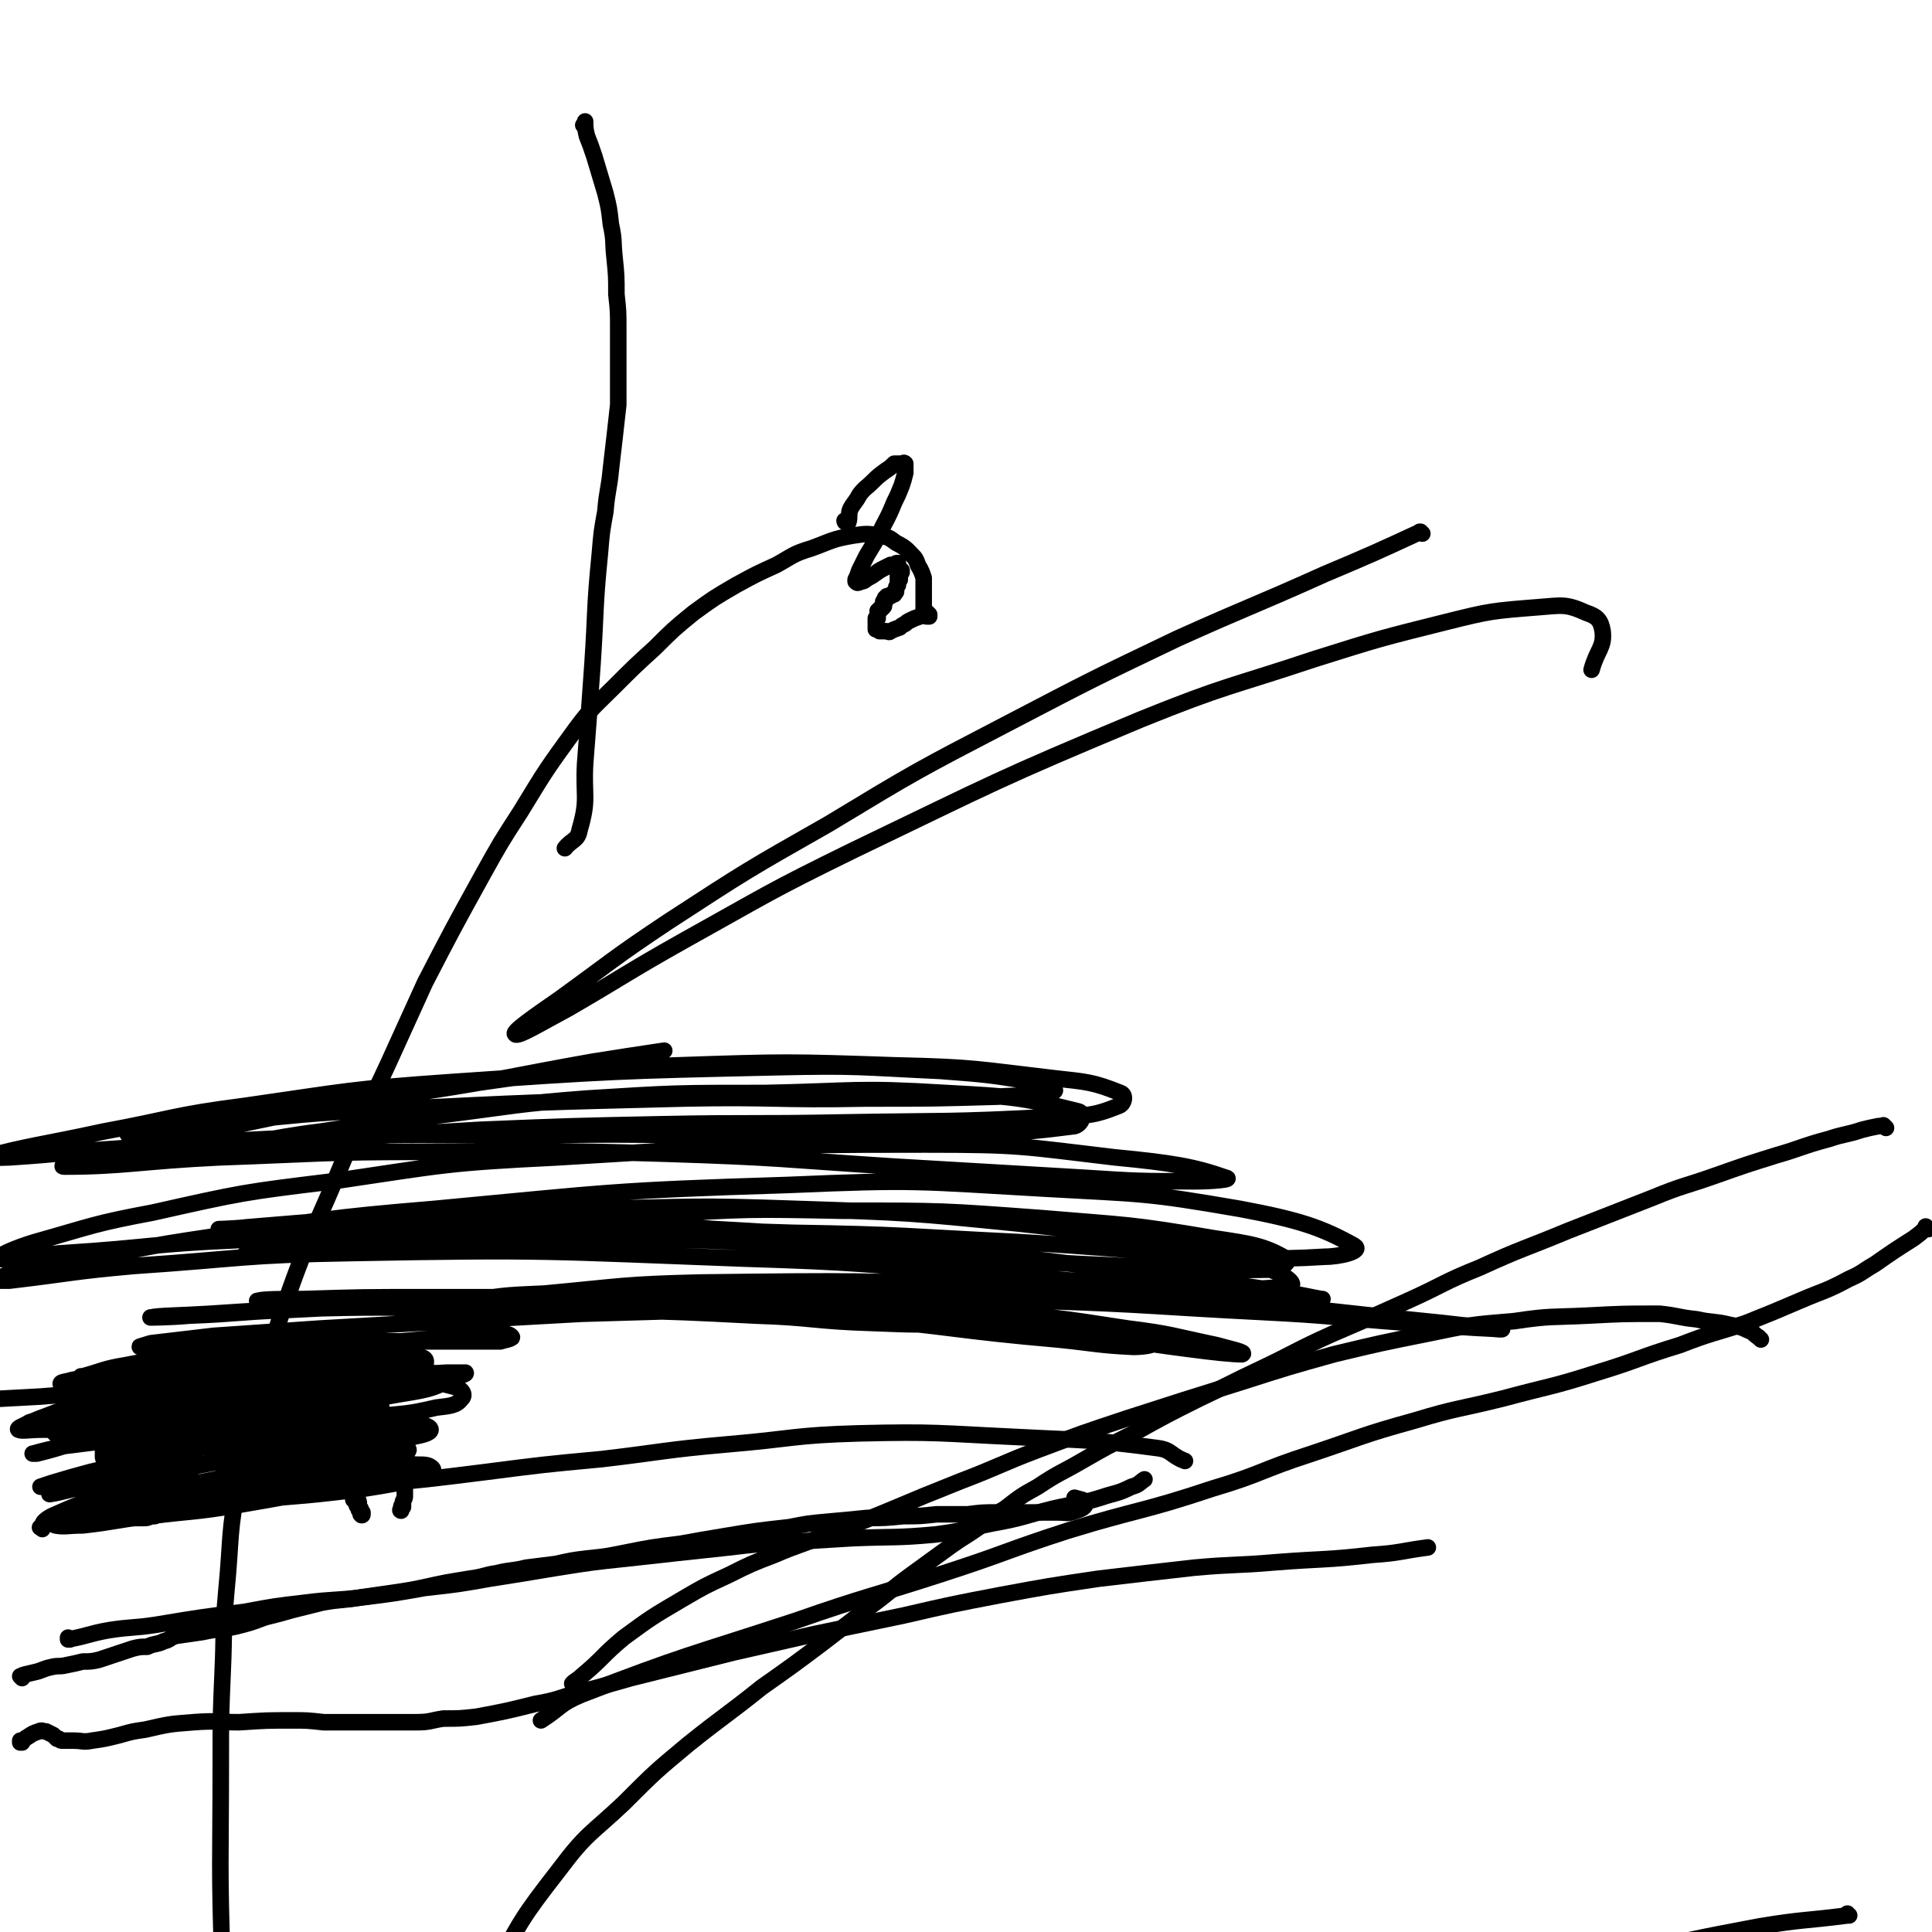 <svg viewBox='0 0 1050 1050' version='1.1' xmlns='http://www.w3.org/2000/svg' xmlns:xlink='http://www.w3.org/1999/xlink'><g fill='none' stroke='#000000' stroke-width='9' stroke-linecap='round' stroke-linejoin='round'><path d='M58,759c0,-1 0,-1 -1,-1 0,0 1,0 1,0 0,1 0,1 0,2 0,0 0,0 0,0 -1,1 -1,1 -1,1 0,1 0,1 0,1 0,0 0,0 0,1 0,0 0,0 0,0 0,1 0,1 0,1 0,0 0,0 0,1 0,0 0,0 0,0 0,2 0,2 -1,4 0,1 0,1 0,2 -1,1 -1,1 -1,3 0,1 0,1 0,2 0,1 0,1 0,1 0,2 0,2 0,3 0,1 0,1 0,3 1,2 1,2 1,4 0,3 0,3 0,5 1,3 1,3 1,6 0,4 0,4 1,8 0,2 0,2 0,5 0,2 0,2 0,5 1,1 0,1 1,3 0,1 0,1 0,2 1,1 0,1 1,2 0,0 0,0 0,1 0,1 0,1 0,1 0,1 0,1 0,1 0,0 1,0 1,0 0,0 0,0 0,0 0,0 0,0 0,0 0,0 0,0 0,0 0,-2 0,-2 -1,-4 0,-3 0,-3 0,-6 0,0 0,0 0,-1 '/><path d='M56,756c0,0 -1,-1 -1,-1 0,0 1,0 1,0 -1,0 -1,-1 -2,-1 0,0 0,0 -1,0 0,0 0,0 0,0 0,0 0,0 -1,0 0,0 0,0 -1,0 0,0 0,0 0,0 0,0 0,0 1,0 0,0 0,0 0,0 1,-1 1,-1 3,-1 2,0 2,0 3,0 2,0 2,0 3,-1 1,0 1,0 3,0 2,0 2,0 4,0 2,0 2,0 4,0 1,0 2,0 3,0 1,0 2,0 3,1 1,0 0,1 1,1 2,2 2,1 3,3 1,0 0,1 1,2 1,1 1,0 2,1 1,1 0,1 1,2 0,1 0,1 0,2 0,1 0,1 0,2 0,0 0,0 0,1 0,0 0,0 0,1 0,0 0,0 0,1 -1,0 0,0 -1,1 0,0 0,0 -1,0 0,1 0,1 -1,1 -1,1 -1,1 -2,1 -1,1 -1,1 -2,1 -1,0 -1,0 -3,1 -1,0 -1,0 -2,1 -1,0 -1,0 -2,1 -1,0 -1,0 -2,0 -1,1 -1,1 -2,1 -1,1 -1,1 -3,1 -1,0 -1,0 -2,1 -1,0 -1,0 -2,0 -1,0 -1,0 -2,1 -1,0 -1,0 -1,0 0,0 0,0 0,0 -1,0 -1,0 -1,0 0,0 0,0 -1,0 0,0 0,0 0,0 0,0 0,-1 -1,-1 0,0 1,1 1,1 0,0 0,0 0,0 1,0 1,0 2,0 1,0 1,0 2,0 2,0 2,0 4,0 2,0 2,0 4,0 2,0 2,0 4,0 2,1 2,1 5,2 1,0 1,0 3,1 1,1 1,1 3,2 1,1 1,1 2,2 2,0 2,0 3,1 2,1 2,1 3,2 1,1 1,1 2,2 1,1 1,1 2,2 1,1 1,1 3,2 1,1 1,1 3,2 1,1 1,1 2,2 0,1 0,1 0,2 0,1 0,1 0,2 0,1 0,1 0,2 -1,1 -1,1 -1,2 -1,1 -2,1 -3,2 -2,2 -2,1 -4,4 0,0 0,0 0,1 0,1 0,1 0,2 -1,1 -1,1 -2,2 0,1 0,0 -1,1 0,0 0,0 -1,1 -1,1 -1,1 -2,1 -1,1 -1,1 -2,1 -1,0 -1,0 -3,1 -1,0 -1,0 -2,0 -2,1 -2,1 -4,1 -1,0 -1,0 -3,0 -1,0 -1,0 -3,0 -2,0 -2,0 -4,0 -1,0 -1,0 -2,0 -1,0 -1,0 -2,0 0,0 0,0 -1,0 0,-1 -1,-2 0,-3 0,-1 1,-2 3,-3 1,0 1,0 3,0 '/><path d='M132,780c0,0 -1,-1 -1,-1 0,0 0,1 0,1 0,-1 0,-2 -1,-2 -1,0 -1,1 -3,1 0,1 0,0 -1,0 0,0 0,0 -1,0 0,0 0,0 0,0 -1,1 -1,1 -2,1 0,1 0,1 0,1 -1,1 0,1 -1,3 0,1 0,1 0,3 0,1 0,1 0,3 0,3 0,3 1,5 0,2 0,2 0,5 1,2 1,2 1,5 0,0 0,0 0,1 0,1 0,1 0,2 1,1 0,1 1,2 0,1 0,1 1,1 0,0 0,0 0,1 1,0 1,0 1,0 0,0 0,0 0,0 0,0 -1,0 -1,-1 0,0 1,1 1,0 1,-1 0,-1 1,-3 2,-2 2,-2 4,-5 '/><path d='M113,756c-1,0 -1,-1 -1,-1 -1,0 0,1 0,1 -1,-1 -1,-2 -2,-2 -1,-1 -1,0 -1,0 -1,0 -1,0 -2,0 0,0 0,0 -1,0 0,0 0,0 0,0 1,0 0,-1 0,-1 0,0 0,1 1,0 1,0 1,-1 2,-1 0,0 0,0 0,0 '/><path d='M144,762c0,0 -1,0 -1,-1 0,0 1,1 1,1 -1,-1 -2,-1 -3,-2 0,-1 0,-1 1,-1 0,0 1,0 2,0 1,0 1,0 3,0 1,0 1,0 3,0 3,0 3,0 5,0 5,0 5,0 10,0 3,0 3,0 6,0 3,0 3,0 5,0 2,0 2,0 4,0 0,0 0,0 0,1 0,0 0,0 0,0 -2,1 -2,1 -4,2 -2,0 -3,0 -4,0 -2,1 -2,1 -4,2 -2,0 -2,0 -4,0 -3,1 -3,1 -6,1 -1,0 -1,0 -1,-1 0,-1 0,-1 0,-2 '/><path d='M156,744c-1,-1 -1,-1 -1,-1 -1,-1 0,0 0,0 0,0 0,0 0,-1 0,-1 0,-1 0,-2 0,0 0,0 0,0 1,0 0,0 0,0 0,0 0,0 0,0 0,0 0,0 0,1 0,0 1,0 1,1 0,0 0,0 0,1 0,1 0,1 0,2 0,2 0,2 1,4 0,2 1,2 1,4 1,2 2,2 2,4 1,4 0,4 1,8 1,3 2,3 3,6 1,3 1,3 1,5 1,3 0,4 0,7 0,1 0,1 0,3 0,2 0,2 0,4 1,1 1,1 1,3 0,2 0,2 0,3 1,2 1,2 1,3 0,1 0,1 0,2 0,1 0,1 1,3 0,0 0,0 0,1 0,1 0,1 0,1 0,1 0,1 0,1 0,0 0,0 0,1 0,0 0,0 0,0 1,0 1,0 1,1 0,0 0,0 0,0 0,1 0,1 0,1 0,0 0,1 -1,1 -1,0 -3,0 -3,0 -1,-1 1,-1 2,-2 '/><path d='M187,742c0,0 -1,-1 -1,-1 -1,0 -1,1 -1,2 -1,0 0,0 0,-1 0,0 1,0 1,-1 0,0 0,0 0,0 1,0 0,0 0,-1 0,0 0,1 0,1 0,0 0,0 0,0 1,0 0,0 0,-1 0,0 0,1 0,1 0,0 0,0 0,0 0,0 0,0 0,0 0,0 0,0 0,-1 -1,0 0,1 0,1 0,0 0,0 0,0 0,0 0,0 0,-1 -1,0 0,1 0,1 0,0 0,0 0,0 0,0 0,0 0,0 0,0 0,0 0,0 0,0 0,0 0,0 1,0 0,-1 0,-1 0,0 0,0 0,1 0,0 0,0 0,0 1,0 0,-1 0,-1 0,0 0,0 0,1 0,0 0,0 0,0 1,0 0,-1 0,-1 0,0 0,0 0,1 0,0 0,0 0,0 1,0 0,-1 0,-1 0,0 0,0 0,1 0,0 0,0 0,0 1,0 0,-1 0,-1 0,0 0,0 0,1 0,0 0,0 0,0 1,0 0,-1 0,-1 0,0 0,0 0,1 0,0 0,0 0,0 1,0 0,-1 0,-1 0,0 0,0 0,1 0,0 0,0 0,0 1,0 0,-1 0,-1 0,0 0,0 0,1 0,0 0,0 0,0 1,0 0,-1 0,-1 0,0 0,0 1,1 0,0 0,0 0,0 0,0 -1,-1 -1,-1 0,0 0,0 1,1 0,0 0,0 0,0 0,0 -1,-1 -1,-1 0,0 0,0 1,1 0,0 0,0 0,0 0,0 0,0 0,0 0,0 0,0 0,0 0,0 0,-1 -1,-1 0,0 1,0 1,1 0,0 0,0 0,0 0,0 0,-1 -1,-1 0,0 1,0 1,1 0,0 0,0 0,0 0,0 0,-1 -1,-1 0,0 1,0 1,0 0,0 0,0 0,0 0,1 0,0 -1,0 0,0 1,0 1,0 0,0 0,0 0,0 0,1 0,0 -1,0 0,0 1,0 1,0 0,0 0,0 0,0 0,1 -1,0 -1,0 0,0 1,0 1,0 0,0 0,0 0,0 0,1 0,0 -1,0 0,0 0,0 1,0 0,1 0,0 0,0 0,0 0,0 0,0 0,1 0,0 -1,0 0,0 1,0 1,0 0,0 0,0 0,0 0,1 0,0 -1,0 0,0 1,0 1,0 0,0 0,0 0,0 0,1 0,0 -1,0 0,0 1,0 1,0 0,0 0,0 0,0 0,0 0,0 0,0 0,1 -1,0 -1,0 0,0 1,0 1,0 0,0 0,0 0,0 0,1 -1,0 -1,0 0,0 1,0 1,0 0,0 0,0 0,0 0,1 -1,0 -1,0 0,0 1,0 1,0 0,0 0,0 0,0 0,0 0,0 0,0 0,0 0,0 0,0 0,0 0,0 0,0 0,0 0,0 0,0 0,1 0,0 0,0 0,0 0,0 0,0 0,0 0,0 0,0 0,1 0,0 -1,0 0,0 1,0 1,0 0,0 0,0 0,0 0,1 0,0 -1,0 0,0 1,0 1,0 0,0 0,0 0,0 0,1 0,0 -1,0 0,0 1,0 1,0 0,0 0,0 0,0 0,1 0,0 -1,0 0,0 1,0 1,0 0,0 0,0 0,1 0,2 0,2 0,5 0,2 0,2 -1,4 0,2 0,2 0,4 0,1 0,1 0,2 -1,1 -1,1 -1,3 -1,1 -1,1 -1,2 0,2 0,2 0,3 -1,2 -1,2 -1,4 0,2 0,2 0,3 0,2 0,2 0,3 0,3 0,3 0,5 0,1 0,1 0,3 0,1 0,1 0,3 1,1 1,1 1,3 0,1 0,1 0,3 1,1 1,1 1,3 1,2 1,2 1,3 1,2 1,3 1,5 1,1 1,1 1,2 1,2 1,2 1,4 1,2 1,2 1,3 1,1 1,1 2,1 0,1 0,2 0,3 1,0 1,0 1,1 1,1 0,1 1,2 0,1 0,0 1,1 0,1 0,1 0,1 0,1 0,1 1,1 0,0 0,0 0,1 0,0 0,0 0,0 1,1 0,1 0,1 0,0 0,0 0,0 0,0 0,0 0,0 0,0 0,0 0,0 1,1 0,0 0,0 0,0 0,0 1,0 0,0 0,0 0,0 0,1 -1,0 -1,0 0,0 1,0 1,0 0,0 0,0 0,0 0,0 0,0 0,-1 -1,-1 -1,-1 -1,-2 -1,-1 -1,-1 -1,-3 0,-1 0,-1 -1,-3 0,-3 0,-3 0,-5 0,-2 0,-2 0,-4 0,-2 0,-2 0,-4 0,-2 0,-2 0,-3 1,-2 1,-2 1,-4 0,-2 0,-2 1,-4 0,-1 0,-1 0,-2 1,-1 1,-1 1,-2 1,0 1,0 1,-1 0,0 0,0 1,0 1,-1 2,-1 3,-1 2,0 2,0 3,0 2,1 2,1 4,2 2,1 2,1 4,3 2,1 2,1 3,3 2,1 2,1 3,3 1,2 0,2 1,4 0,3 0,3 0,5 1,2 1,2 0,4 0,3 0,3 0,5 0,1 0,1 -1,3 0,0 0,0 0,1 0,1 0,1 0,2 -1,1 -1,0 -1,1 0,0 0,0 0,1 0,0 0,0 0,0 0,0 0,0 0,0 0,0 -1,0 0,-1 0,-2 0,-1 1,-3 '/><path d='M69,784c0,0 -2,-1 -1,-1 3,-1 4,0 8,-1 22,-4 22,-4 44,-8 28,-5 28,-6 57,-9 11,-2 11,-1 21,-1 5,0 9,-1 9,0 1,0 -4,1 -8,2 -12,2 -12,2 -23,3 -19,2 -19,2 -39,3 -22,1 -22,1 -44,2 -21,1 -21,1 -42,2 -14,0 -14,1 -29,1 -6,0 -10,1 -12,0 -1,-1 3,-2 6,-4 11,-3 11,-3 22,-6 20,-4 20,-5 41,-7 41,-6 41,-6 83,-10 25,-2 25,-2 50,-3 15,-1 15,0 31,-1 5,0 10,0 10,0 1,1 -4,2 -8,2 -16,2 -16,1 -31,2 -25,1 -25,1 -50,2 -46,2 -46,1 -92,3 -25,2 -25,2 -50,4 -19,1 -19,1 -37,2 '/><path d='M45,749c0,0 0,-1 -1,-1 0,0 1,0 1,0 11,-3 11,-4 23,-6 27,-5 27,-6 54,-8 29,-3 30,-3 59,-2 25,1 29,0 49,6 3,1 1,6 -3,8 -14,6 -15,5 -31,8 -42,6 -42,5 -84,11 -27,3 -27,3 -55,6 -17,3 -17,4 -34,5 -5,1 -10,2 -10,0 0,-1 5,-4 11,-6 16,-6 16,-7 34,-11 27,-6 27,-7 54,-10 44,-5 44,-4 88,-6 17,0 17,0 34,3 4,1 11,4 8,5 -9,5 -16,5 -32,8 -22,3 -22,2 -44,4 -26,2 -26,2 -51,3 -23,2 -23,2 -45,4 -14,1 -14,2 -28,3 -3,1 -8,1 -7,1 0,-1 5,-2 9,-3 27,-5 27,-6 54,-10 27,-5 27,-5 55,-7 36,-3 36,-3 72,-3 11,0 12,0 23,3 3,1 5,4 3,6 -3,4 -6,4 -14,5 -17,4 -17,3 -34,5 -25,3 -25,3 -50,5 -28,2 -28,1 -55,3 -32,4 -32,4 -64,8 -8,2 -9,2 -16,4 -1,0 1,0 2,0 16,-4 16,-5 33,-9 22,-4 22,-4 44,-6 27,-3 27,-3 53,-4 23,-1 24,-1 47,-1 13,1 14,0 27,3 5,1 10,2 10,4 0,2 -5,3 -10,4 -25,5 -25,4 -50,8 -24,3 -24,2 -49,5 -35,4 -35,3 -70,8 -13,2 -13,3 -27,5 -3,1 -6,1 -6,1 0,0 3,-1 6,-2 10,-3 10,-3 21,-6 18,-4 17,-5 36,-8 23,-5 23,-6 46,-8 30,-2 31,-2 61,-1 11,0 11,0 22,2 4,1 8,1 8,3 -1,3 -5,4 -11,6 -12,5 -13,4 -25,7 -19,5 -19,5 -39,9 -20,4 -20,3 -41,6 -16,3 -16,3 -31,5 -7,1 -7,1 -15,2 -1,0 -3,1 -2,1 7,-2 9,-3 17,-5 15,-4 15,-4 29,-7 20,-4 20,-4 41,-7 28,-5 28,-6 57,-9 12,-1 12,-1 24,0 5,0 7,0 9,2 1,1 0,3 -2,3 -8,4 -9,3 -17,5 -17,3 -17,3 -34,5 -26,3 -26,2 -51,5 -39,3 -39,3 -77,7 -13,1 -13,2 -25,4 -1,0 -2,0 -2,0 5,-2 6,-3 13,-4 13,-4 13,-4 27,-8 17,-4 17,-4 35,-8 20,-4 20,-4 40,-7 19,-3 19,-4 38,-6 13,-2 13,-3 26,-2 5,0 9,0 10,2 1,2 -4,4 -8,6 -10,4 -10,4 -21,7 -29,6 -29,6 -58,11 -24,4 -24,3 -48,6 -18,2 -18,3 -36,5 -8,0 -10,1 -15,0 -1,0 1,-1 2,-2 6,-3 6,-3 13,-5 13,-4 13,-5 27,-8 27,-6 27,-6 55,-10 18,-4 18,-4 37,-6 19,-2 19,-2 39,-3 3,0 7,1 6,2 -1,1 -4,2 -9,4 -11,3 -11,3 -22,6 -20,4 -20,3 -40,6 -24,3 -24,3 -48,6 -20,2 -20,3 -40,5 -13,2 -16,4 -26,4 -2,0 2,-3 4,-4 9,-4 9,-4 19,-8 24,-9 24,-9 49,-16 20,-6 20,-6 41,-11 20,-4 20,-4 41,-8 16,-2 16,-2 32,-4 9,-1 12,-1 17,-1 1,0 -2,0 -4,0 -11,2 -11,3 -21,5 -31,5 -31,5 -62,10 -25,4 -25,4 -50,9 -20,3 -20,3 -40,7 -11,2 -16,4 -23,5 -1,0 3,-2 5,-3 10,-5 10,-5 21,-9 16,-7 16,-7 34,-12 22,-5 22,-5 44,-8 23,-4 23,-3 46,-6 17,-3 17,-3 34,-5 7,0 13,-1 14,-1 0,1 -5,2 -11,3 -19,4 -19,3 -39,6 -19,3 -19,3 -37,6 -18,2 -18,2 -37,4 -13,2 -13,2 -26,3 -6,1 -8,1 -13,1 0,0 1,-1 2,-1 7,-3 7,-4 13,-6 16,-4 16,-4 32,-8 14,-3 14,-2 28,-4 11,-2 11,-3 21,-5 9,-2 9,-2 18,-4 1,0 3,0 3,0 0,0 -2,0 -4,1 -5,1 -5,1 -11,2 -10,2 -10,2 -21,4 -14,1 -14,1 -29,2 -16,1 -16,1 -33,2 -20,2 -20,2 -40,4 -5,1 -5,1 -10,1 -1,0 -2,0 -1,0 5,-3 6,-4 13,-7 13,-4 13,-4 27,-7 19,-4 19,-4 39,-8 22,-4 22,-3 44,-7 19,-4 19,-4 38,-7 12,-2 12,-2 25,-3 7,-1 11,-1 14,-2 1,0 -3,0 -7,0 -10,0 -10,0 -20,1 -25,1 -25,1 -51,2 -22,1 -22,1 -44,2 -21,2 -21,1 -43,4 -13,1 -13,2 -27,4 -2,0 -5,1 -5,1 0,-1 3,-1 6,-2 11,-2 11,-2 21,-4 28,-4 28,-5 56,-8 27,-3 27,-3 54,-5 24,-2 24,-3 48,-4 22,-2 22,-2 45,-4 6,0 6,0 12,0 2,0 4,2 3,2 -1,1 -3,1 -6,2 -10,0 -10,0 -21,0 -18,0 -18,0 -36,0 -24,0 -24,0 -48,0 -34,1 -34,1 -69,2 -11,0 -16,1 -22,1 -1,0 3,-1 6,-2 17,-2 17,-2 34,-4 29,-2 29,-2 58,-4 35,-2 35,-2 70,-4 36,-2 36,-2 72,-4 34,-1 34,-1 68,-2 30,0 30,-1 60,0 32,1 32,1 64,3 10,1 12,1 19,3 1,0 -1,1 -3,1 -25,1 -25,1 -50,0 -32,-1 -32,-3 -63,-4 -39,-2 -39,-2 -77,-3 -41,-1 -41,-1 -82,-1 -38,0 -38,-1 -77,0 -31,1 -31,1 -61,3 -16,1 -28,1 -32,2 -2,0 10,0 21,-1 26,-1 26,-2 52,-3 39,-2 39,-2 78,-3 71,-1 72,-1 143,-1 48,0 49,0 97,2 40,2 40,2 80,6 27,3 27,3 53,8 10,2 17,4 20,6 2,1 -5,2 -10,2 -20,-1 -21,-2 -41,-4 -57,-5 -57,-7 -113,-12 -47,-4 -47,-5 -95,-7 -69,-3 -69,-2 -137,-4 -33,0 -33,0 -65,1 -12,0 -22,0 -25,1 -2,0 8,0 16,0 28,-1 28,-1 56,-2 41,0 41,0 82,0 47,0 47,-1 94,0 74,3 74,2 147,8 39,3 39,3 78,9 24,3 24,4 48,9 7,2 17,4 14,5 -5,0 -15,-1 -30,-3 -31,-4 -31,-5 -61,-8 -39,-5 -39,-6 -79,-9 -43,-4 -43,-4 -86,-6 -41,-2 -41,-2 -83,-3 -33,0 -33,0 -66,1 -19,0 -32,1 -38,1 -3,1 10,1 20,0 28,-1 28,-2 56,-2 71,-2 71,-2 141,-2 59,0 59,0 118,2 59,2 59,3 118,6 40,2 40,3 81,6 21,1 21,2 43,3 3,0 9,1 7,0 -11,-1 -16,-1 -32,-3 -60,-6 -60,-7 -120,-12 -57,-5 -57,-6 -113,-8 -85,-3 -85,-3 -170,-2 -42,1 -42,2 -85,6 -23,1 -23,1 -46,5 -3,0 -8,2 -6,3 13,1 17,0 35,0 34,-1 34,-2 68,-4 44,-2 44,-3 89,-4 67,-2 67,-2 133,-2 47,0 47,0 93,2 25,1 25,1 49,3 4,0 10,0 7,0 -15,-3 -20,-4 -41,-7 -38,-5 -38,-5 -77,-10 -49,-6 -49,-6 -99,-11 -56,-6 -56,-7 -112,-10 -56,-4 -56,-3 -112,-4 -46,-1 -46,-1 -92,0 -33,1 -44,3 -65,4 -5,0 7,0 14,-1 48,-4 48,-4 97,-7 45,-2 45,-2 90,-3 56,-1 56,-2 112,0 61,2 61,2 121,8 45,5 45,5 89,13 26,4 27,4 50,13 5,2 12,7 8,8 -27,3 -35,1 -71,0 -49,-2 -49,-4 -98,-7 -64,-5 -64,-6 -128,-8 -107,-4 -107,-5 -213,-3 -59,1 -59,3 -118,7 -34,3 -34,4 -68,8 -5,0 -14,0 -11,0 12,-4 20,-6 40,-9 41,-8 41,-9 82,-15 60,-9 60,-10 120,-15 96,-9 96,-10 192,-13 70,-3 70,-2 140,2 53,3 54,2 106,11 32,6 44,10 62,20 5,3 -8,6 -16,6 -32,2 -32,0 -64,-1 -52,-3 -52,-4 -103,-7 -61,-3 -61,-4 -122,-5 -61,-2 -61,-2 -121,-1 -51,1 -51,1 -102,5 -37,3 -51,5 -74,8 -6,1 8,-1 16,-2 51,-6 51,-7 103,-12 51,-5 51,-5 103,-8 51,-3 51,-3 102,-2 54,0 54,0 108,4 47,4 47,3 94,11 20,3 27,4 39,11 3,2 -4,6 -9,6 -51,1 -51,-1 -102,-3 -59,-3 -59,-5 -118,-8 -69,-4 -69,-5 -138,-6 -102,-2 -102,-1 -203,1 -47,2 -47,4 -94,7 -17,1 -30,5 -35,3 -3,-1 9,-6 19,-9 32,-9 32,-10 64,-16 49,-11 49,-11 98,-17 61,-9 61,-10 122,-13 100,-6 100,-7 200,-7 52,0 52,1 103,7 31,3 43,5 60,11 5,1 -8,2 -16,2 -31,0 -31,0 -62,-2 -51,-3 -51,-3 -102,-6 -62,-4 -62,-5 -125,-7 -65,-2 -65,-1 -130,-1 -56,0 -56,1 -112,3 -42,2 -52,5 -84,5 -4,0 5,-3 10,-4 30,-8 30,-8 61,-14 75,-15 75,-17 150,-27 56,-8 56,-8 112,-10 59,-2 60,-2 119,0 43,1 43,2 86,7 18,2 21,2 36,8 3,1 2,6 -1,7 -15,6 -17,5 -36,6 -57,3 -57,2 -114,3 -50,1 -50,0 -99,1 -49,1 -49,1 -98,3 -51,3 -51,3 -102,6 -8,0 -18,1 -16,0 5,-1 15,-3 31,-5 33,-5 33,-5 66,-9 40,-5 40,-6 79,-9 48,-3 48,-3 97,-3 49,-1 49,-3 98,0 36,2 40,2 72,10 4,1 2,7 -2,8 -38,5 -40,3 -80,5 -49,1 -49,0 -98,0 -59,0 -59,-1 -118,0 -60,0 -60,-1 -120,1 -50,2 -50,3 -101,6 -31,2 -31,3 -62,5 -6,0 -17,1 -13,0 21,-6 32,-7 64,-14 38,-7 38,-9 77,-14 56,-8 56,-9 113,-13 88,-6 88,-6 176,-8 45,-1 45,0 89,2 26,2 26,2 51,6 6,1 13,4 11,5 -7,3 -16,2 -31,3 -35,1 -35,1 -71,1 -50,1 -50,-1 -99,0 -81,2 -81,2 -162,6 -46,2 -46,3 -91,7 -25,2 -33,4 -49,6 -3,1 5,0 10,0 31,-4 31,-5 62,-9 45,-7 45,-6 90,-14 45,-7 45,-8 90,-16 19,-3 19,-3 39,-6 '/><path d='M773,290c-1,-1 -1,-1 -1,-1 -1,0 0,0 0,0 -26,12 -26,12 -52,23 -40,18 -40,17 -80,35 -46,22 -46,22 -92,46 -50,26 -50,26 -98,55 -44,25 -44,25 -87,53 -30,20 -30,21 -59,42 -13,9 -26,18 -24,19 1,2 14,-6 29,-14 31,-18 31,-19 63,-37 45,-25 45,-26 92,-49 77,-37 77,-38 156,-71 47,-19 47,-17 95,-33 35,-11 35,-11 71,-20 24,-6 25,-6 50,-8 13,-1 15,-2 26,3 6,2 8,4 9,10 1,9 -3,10 -6,21 '/><path d='M957,728c-1,-1 -1,-1 -1,-1 -1,-1 0,0 0,0 0,0 0,0 0,0 0,0 0,0 0,0 -3,-2 -3,-3 -6,-4 -4,-2 -5,-2 -10,-3 -8,-2 -9,-1 -18,-3 -10,-1 -10,-2 -20,-3 -20,0 -20,0 -39,1 -20,1 -20,0 -40,3 -24,2 -24,2 -48,7 -25,5 -25,5 -50,11 -25,7 -25,7 -50,15 -32,10 -32,10 -63,20 -24,8 -24,8 -48,17 -21,8 -21,9 -42,17 -20,8 -20,8 -39,16 -17,7 -17,7 -34,13 -14,6 -14,5 -28,11 -13,5 -13,5 -25,11 -13,6 -13,6 -25,13 -17,10 -17,10 -32,21 -12,10 -11,11 -23,21 -2,2 -3,2 -5,4 '/><path d='M1025,613c-1,-1 -1,-1 -1,-1 -1,-1 0,0 0,0 -1,0 -2,0 -3,0 -5,1 -5,1 -9,2 -9,3 -9,2 -18,5 -15,4 -15,5 -29,9 -16,5 -16,5 -33,11 -17,6 -17,5 -34,12 -23,9 -23,9 -46,18 -24,10 -24,9 -48,20 -20,8 -19,9 -39,18 -20,9 -20,9 -41,18 -20,9 -20,10 -39,19 -17,8 -16,8 -33,16 -18,9 -18,9 -36,19 -14,7 -14,7 -28,15 -12,7 -12,6 -24,14 -9,5 -9,5 -18,12 -7,4 -7,5 -14,10 -7,5 -8,5 -15,10 -11,8 -11,8 -22,16 -11,8 -11,9 -22,17 -13,10 -13,10 -26,20 -16,12 -16,12 -33,24 -20,16 -20,15 -40,31 -18,15 -18,15 -35,32 -18,17 -20,16 -35,36 -21,27 -21,28 -37,58 -12,23 -10,25 -19,49 -2,4 -2,4 -3,9 '/><path d='M1005,1041c-1,0 -1,-1 -1,-1 0,0 0,1 0,1 -23,3 -24,2 -48,6 -37,7 -37,7 -73,16 -46,12 -45,13 -90,27 -31,9 -31,9 -61,20 -30,10 -30,11 -60,22 -30,12 -30,12 -59,25 -30,12 -30,12 -59,26 -29,14 -29,14 -57,29 -26,14 -26,14 -52,29 -35,20 -35,20 -68,41 -20,12 -19,13 -38,25 -19,12 -18,12 -37,23 -28,17 -28,17 -56,34 -17,10 -17,10 -35,19 -16,7 -16,7 -32,14 -15,7 -15,7 -30,13 -17,7 -17,6 -33,13 -15,5 -15,6 -30,11 -15,5 -15,5 -31,10 -5,2 -5,2 -11,3 -3,1 -3,1 -5,1 -3,1 -4,1 -6,0 -1,0 -1,-1 -2,-2 0,-3 0,-3 0,-6 -1,-2 -1,-2 -2,-4 '/><path d='M1048,668c-1,-1 -1,-1 -1,-1 -1,-1 0,0 0,0 -3,3 -3,3 -7,6 -11,7 -11,7 -21,14 -7,4 -7,5 -14,8 -13,7 -13,6 -27,12 -14,6 -14,6 -29,12 -18,6 -18,5 -36,12 -23,7 -22,8 -45,15 -25,8 -25,7 -51,14 -24,6 -25,5 -48,12 -29,8 -29,9 -56,18 -28,9 -27,11 -54,19 -39,13 -40,11 -79,23 -34,11 -33,12 -67,23 -40,13 -41,12 -81,26 -58,19 -59,18 -116,40 -12,5 -11,7 -22,14 '/><path d='M23,831c-1,-1 -2,-1 -1,-1 5,-3 5,-4 12,-5 23,-4 24,-3 47,-6 26,-3 26,-4 53,-6 32,-4 33,-2 66,-6 32,-3 32,-3 64,-7 31,-4 31,-4 63,-7 34,-4 34,-5 68,-8 36,-3 36,-5 72,-6 42,-1 43,0 86,2 38,2 38,1 76,6 8,1 7,4 15,7 '/><path d='M38,891c0,0 -1,-1 -1,-1 0,0 0,1 0,1 11,-2 11,-3 22,-5 13,-2 13,-1 26,-3 24,-4 24,-4 48,-7 16,-3 16,-3 33,-5 16,-2 16,-1 32,-3 16,-2 16,-2 33,-5 18,-2 18,-2 35,-5 19,-3 19,-3 37,-6 19,-3 19,-3 38,-5 27,-3 27,-3 55,-6 17,-2 17,-2 34,-3 17,-1 17,-1 33,-2 23,-1 23,0 45,-2 16,-2 16,-3 31,-6 17,-3 17,-4 33,-8 13,-3 13,-2 26,-6 9,-3 9,-2 17,-6 4,-1 4,-2 7,-4 '/><path d='M12,912c0,0 -1,-1 -1,-1 2,-1 3,-1 7,-2 5,-1 5,-2 10,-3 4,-1 4,0 8,-1 5,-1 5,-1 9,-2 4,0 5,0 9,-1 6,-2 6,-2 12,-4 3,-1 3,-1 6,-2 4,-1 4,-1 8,-1 4,-2 5,-1 9,-3 4,-1 3,-2 7,-3 7,-1 7,-1 14,-2 9,-2 9,-1 18,-3 8,-2 8,-2 16,-5 8,-2 8,-2 15,-4 8,-2 8,-2 16,-4 11,-2 11,-1 22,-3 7,-1 7,-1 14,-2 7,-1 7,-1 13,-2 10,-2 9,-2 19,-4 6,-1 6,-1 12,-2 8,-1 8,-2 15,-3 8,-2 8,-1 16,-3 8,-1 8,-1 16,-2 9,-2 9,-2 17,-3 10,-1 10,-1 20,-3 15,-3 15,-3 31,-5 11,-2 11,-2 23,-4 18,-3 18,-3 36,-5 10,-2 10,-2 21,-3 11,-1 11,-1 21,-2 10,0 10,0 20,-1 9,0 9,0 18,-1 8,0 8,0 17,0 8,-1 8,-1 16,-1 10,0 10,0 21,0 6,0 6,0 12,0 5,0 5,1 10,-1 3,-1 5,-2 5,-4 0,-2 -3,-2 -6,-3 '/><path d='M12,947c0,0 -1,-1 -1,-1 0,0 0,1 0,1 2,-1 2,-2 4,-3 3,-2 3,-2 6,-3 2,-1 2,0 4,0 2,1 2,1 4,2 1,1 1,1 2,2 0,0 0,0 0,0 1,0 1,0 1,0 1,1 1,1 2,1 3,0 3,0 6,0 5,0 5,1 10,0 7,-1 7,-1 15,-3 7,-2 7,-2 14,-3 13,-3 13,-3 26,-4 13,-1 13,0 25,0 15,-1 15,-1 29,-1 8,0 8,0 17,1 9,0 9,0 18,0 8,0 8,0 17,0 7,0 7,0 15,0 8,0 8,-1 15,-2 9,0 9,0 18,-1 16,-3 16,-3 32,-7 12,-2 12,-3 23,-6 15,-4 15,-4 29,-8 28,-7 28,-7 56,-14 22,-5 22,-5 44,-10 24,-5 24,-5 48,-10 26,-6 26,-6 52,-11 27,-5 27,-5 54,-9 25,-3 26,-3 52,-6 22,-2 22,-1 45,-3 26,-2 26,-1 52,-4 15,-1 15,-2 30,-4 '/><path d='M318,69c0,-1 0,-1 -1,-1 0,0 1,0 1,0 0,0 0,-2 0,-2 0,3 0,4 1,8 2,5 2,5 4,11 3,10 3,10 6,20 2,8 2,8 3,17 2,9 1,9 2,18 1,10 1,10 1,20 1,9 1,9 1,19 0,10 0,10 0,20 0,11 0,11 0,21 -2,18 -2,18 -4,35 -1,11 -2,11 -3,23 -2,11 -2,11 -3,23 -3,30 -2,30 -4,60 -1,14 -1,14 -2,28 -1,13 -1,13 -2,26 -1,18 2,19 -3,36 -1,6 -4,5 -8,10 '/><path d='M460,284c0,0 -1,0 -1,-1 0,0 2,1 2,1 1,-3 0,-4 1,-7 2,-4 3,-4 5,-8 3,-4 4,-4 7,-7 3,-3 3,-3 7,-6 3,-2 3,-2 5,-4 2,0 2,0 4,0 1,0 1,-1 2,0 0,2 0,3 0,5 -1,4 -1,4 -2,7 -2,5 -2,5 -4,9 -4,10 -5,10 -9,19 -3,5 -3,5 -6,10 -2,4 -2,4 -4,8 -1,3 -1,3 -2,5 0,1 0,1 0,1 1,1 1,1 3,0 2,0 2,-1 4,-2 4,-2 4,-3 8,-5 2,-1 2,-1 4,-2 1,0 1,0 2,0 1,-1 1,-1 2,-1 0,0 0,0 0,1 0,1 0,1 0,2 0,1 0,1 0,2 0,1 0,1 0,2 0,1 0,1 0,2 0,0 0,0 0,0 0,1 0,1 0,1 0,0 0,0 0,0 0,0 0,0 0,0 0,-1 0,0 0,0 0,0 0,0 0,0 0,0 0,0 0,-1 1,0 1,0 1,0 0,-1 0,-1 0,-1 0,-1 0,-1 0,-1 0,-1 0,-1 0,-2 0,0 0,0 0,0 0,0 1,0 1,0 0,0 0,0 0,0 0,-1 0,-1 0,-1 0,0 0,0 0,0 0,1 -1,0 -1,0 0,0 0,0 1,0 0,0 0,0 0,0 0,1 -1,0 -1,0 0,0 0,0 1,0 0,0 0,0 0,0 0,1 -1,0 -1,0 0,0 0,0 1,0 0,0 0,0 0,0 0,1 -1,0 -1,0 0,0 1,0 1,0 0,1 0,1 0,1 0,0 0,0 0,0 -1,1 -1,1 -1,1 0,0 0,0 0,1 0,0 0,0 0,1 0,1 0,1 -1,2 0,0 0,0 0,0 0,1 0,1 0,2 0,0 0,0 0,0 -1,1 -1,1 -1,2 0,1 0,1 0,1 0,1 0,1 -1,1 0,0 0,0 0,1 0,0 0,0 0,0 0,0 0,0 0,0 -1,0 -1,0 -1,0 0,0 0,0 0,0 -1,0 -1,0 -1,1 0,0 0,0 -1,0 0,0 0,0 -1,0 0,0 0,1 -1,1 0,0 0,0 0,0 0,0 0,0 0,0 0,0 0,1 0,1 0,0 0,0 0,0 0,0 0,0 0,0 -1,0 0,0 0,0 0,0 0,0 0,1 0,0 0,0 0,0 0,0 0,0 0,0 -1,0 -1,0 -1,0 0,0 0,0 0,0 1,1 0,0 0,0 0,0 0,0 0,1 0,0 0,0 0,0 0,0 0,0 0,0 1,0 0,0 0,0 0,0 0,0 0,0 0,0 0,0 0,0 0,1 0,1 0,1 0,0 0,0 0,0 0,0 0,0 0,0 0,0 0,0 0,0 0,0 0,0 0,0 1,0 0,0 0,0 0,-1 0,0 0,0 0,0 0,0 0,0 1,1 0,0 0,0 0,0 0,0 0,1 0,0 0,0 0,0 0,0 0,0 0,0 -1,0 -1,0 -1,1 -1,0 -1,0 -1,0 0,1 0,1 -1,1 0,1 0,1 0,2 0,1 0,1 0,2 -1,0 -1,0 -1,0 0,1 0,1 0,1 0,1 0,1 0,2 0,0 0,0 0,1 0,0 0,0 0,1 0,0 0,0 0,1 0,0 1,0 1,0 0,0 0,0 0,0 1,1 1,1 1,1 1,0 1,0 2,0 0,0 1,0 1,0 2,0 2,1 3,0 2,-1 2,-1 5,-2 1,-1 1,-1 3,-2 1,-1 1,-1 3,-2 2,-1 2,-1 5,-2 1,-1 1,-1 2,-2 1,0 1,0 2,0 0,0 0,0 0,1 1,0 1,0 1,0 0,0 0,1 0,1 0,0 0,0 -1,0 0,0 0,0 0,0 -1,0 -1,0 -1,-1 -1,-1 -1,-1 -1,-3 0,-2 0,-2 0,-3 0,-2 0,-2 0,-4 0,-3 0,-3 0,-6 0,-2 0,-2 0,-4 -1,-3 -1,-3 -2,-5 -2,-3 -1,-3 -3,-6 -4,-4 -4,-5 -10,-8 -4,-3 -4,-3 -9,-4 -7,-1 -7,-1 -14,0 -12,2 -12,3 -23,7 -10,3 -10,4 -19,9 -11,5 -11,5 -22,11 -12,7 -12,7 -23,15 -11,9 -11,9 -21,19 -11,10 -11,10 -22,21 -11,11 -12,11 -21,23 -16,22 -16,22 -30,45 -11,17 -11,17 -21,35 -16,29 -16,29 -31,58 -10,22 -10,22 -20,44 -11,24 -12,23 -22,47 -19,46 -21,45 -37,92 -14,43 -14,43 -22,87 -6,30 -4,30 -7,61 -2,22 -1,22 -2,44 -1,24 -1,24 -1,47 0,57 -1,57 1,114 1,20 2,20 5,40 3,19 3,19 6,37 6,31 7,31 13,62 3,14 3,14 5,27 4,20 4,21 8,41 3,14 4,14 7,28 4,15 4,15 8,29 6,24 6,24 13,48 4,15 4,15 9,30 5,14 5,14 10,27 4,13 4,13 9,25 4,10 4,10 8,20 5,10 5,10 9,19 7,14 6,14 14,27 4,8 4,8 10,15 5,7 5,7 10,14 9,9 9,9 17,19 5,6 6,5 11,12 4,5 5,5 9,11 3,6 3,6 6,13 3,5 3,5 5,10 1,3 1,3 3,5 '/></g>
</svg>